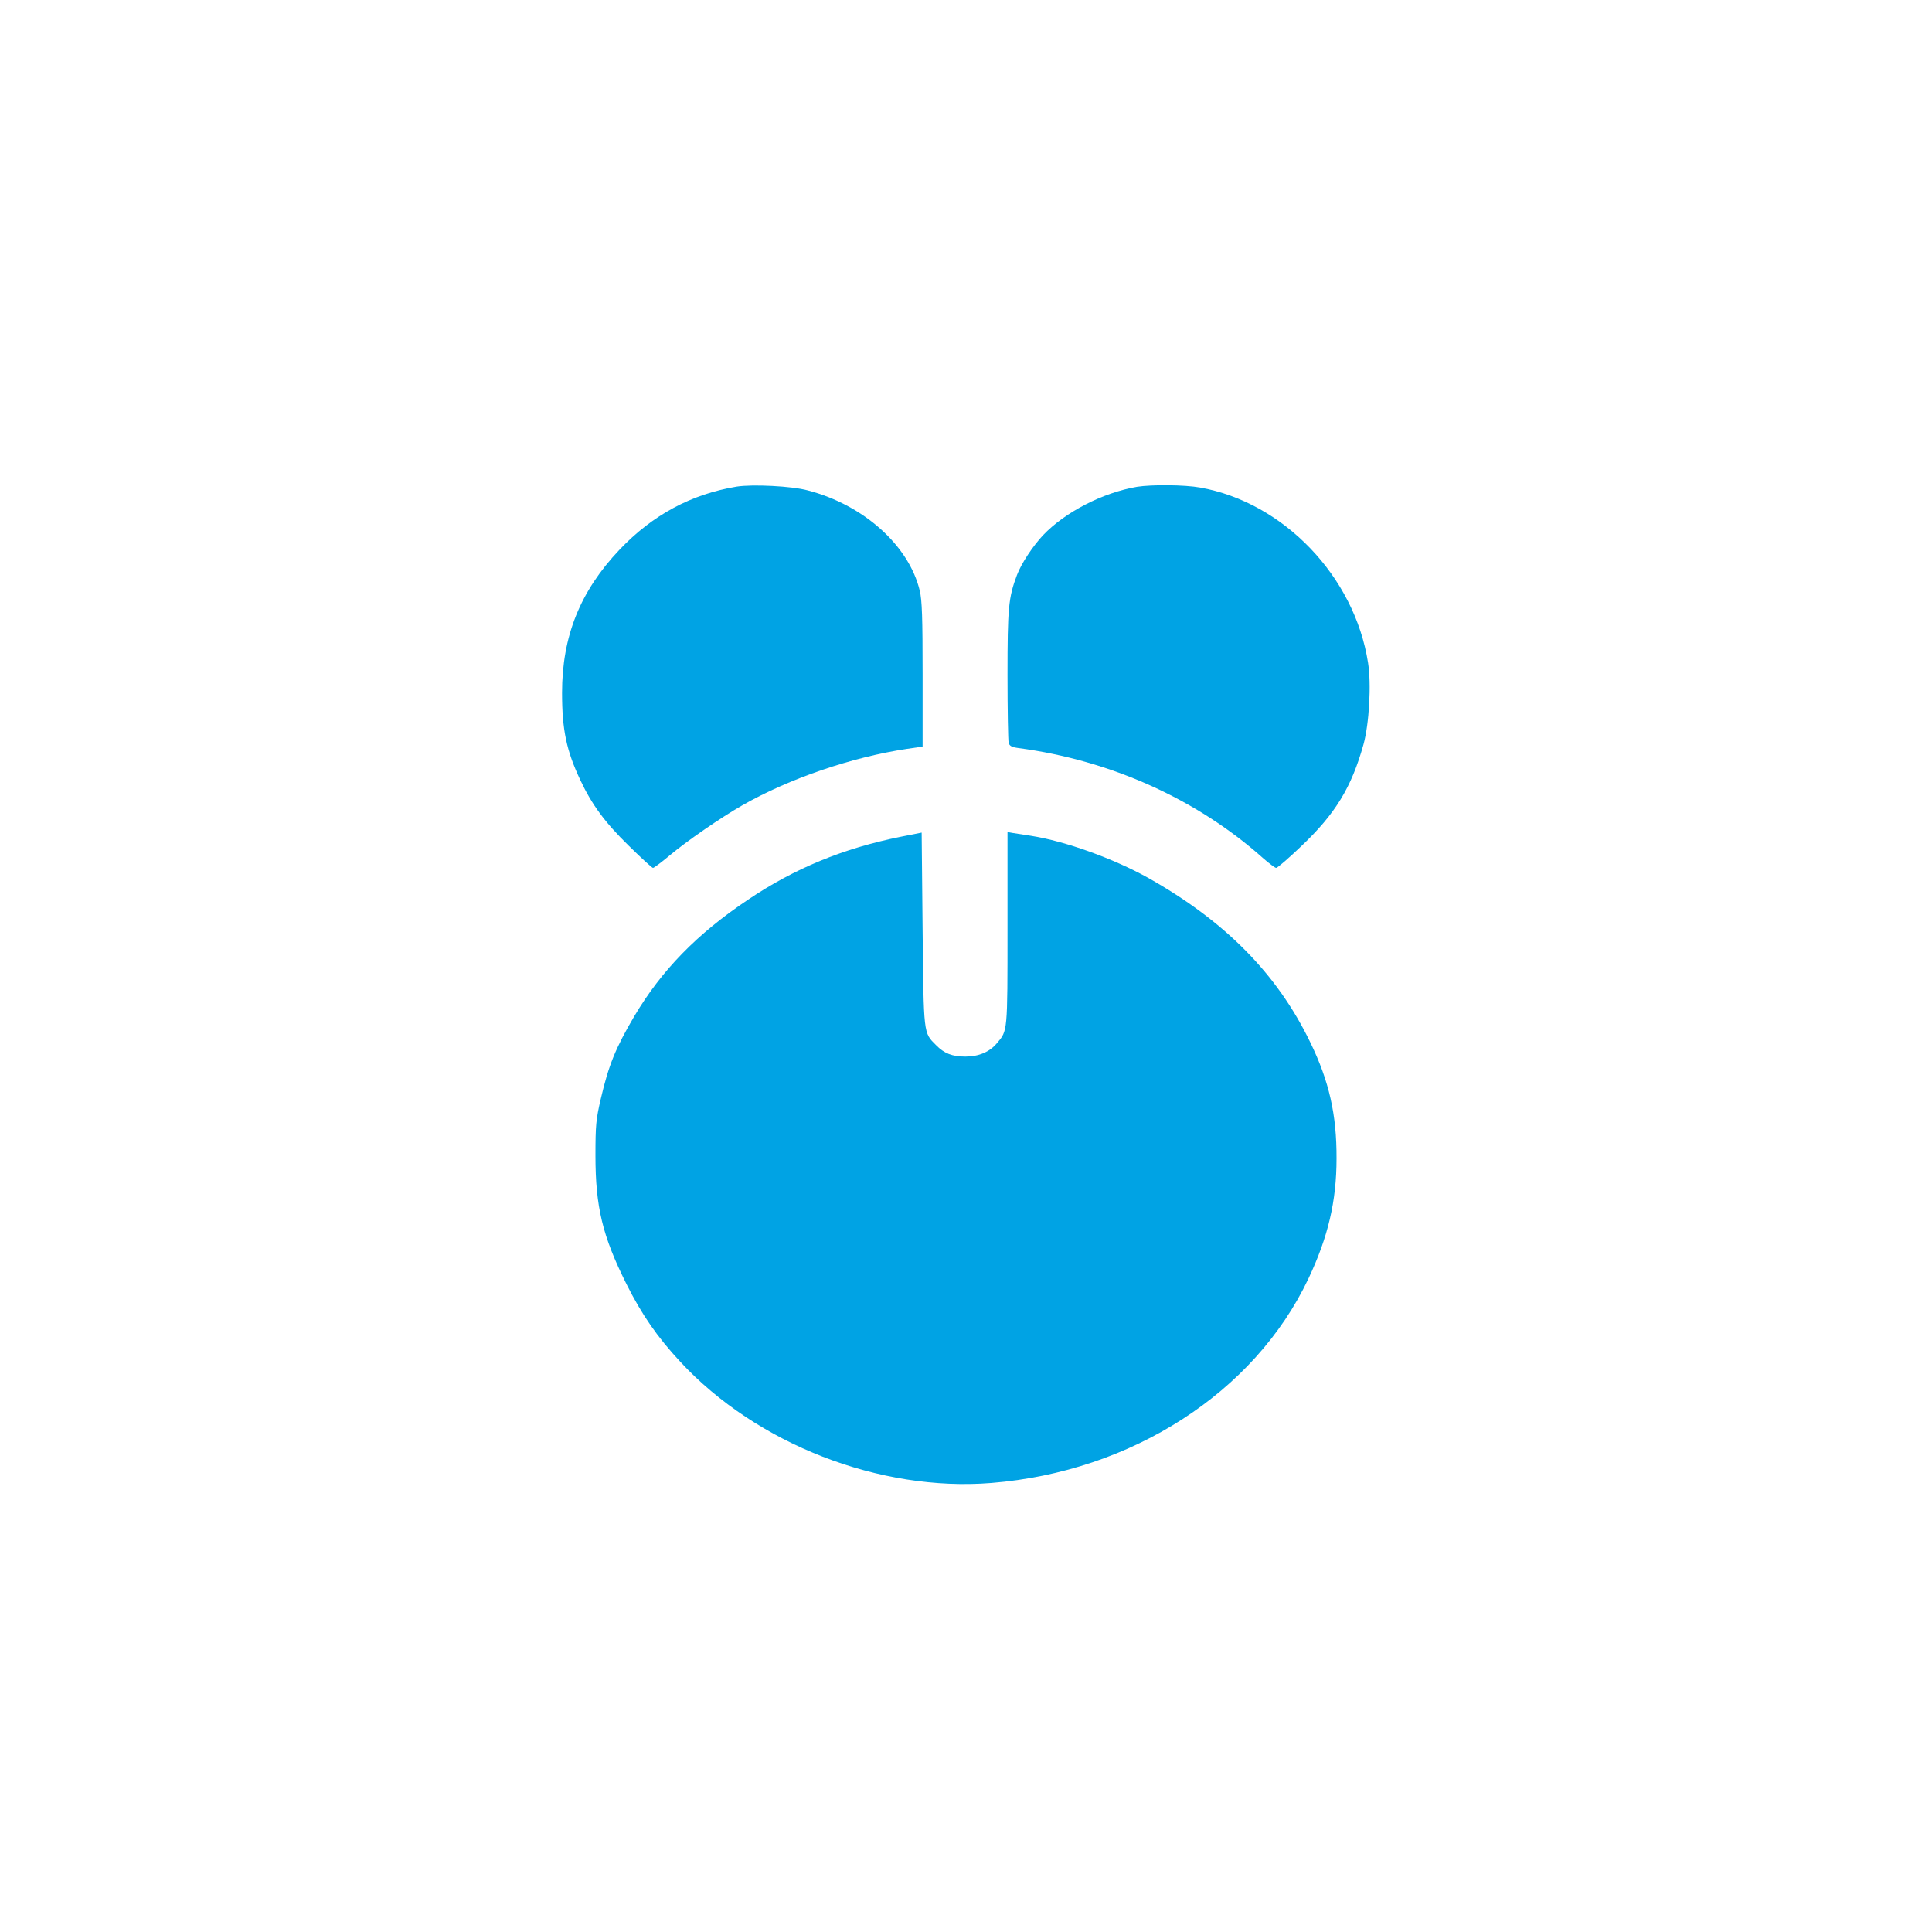 <?xml version="1.0" standalone="no"?>
<!DOCTYPE svg PUBLIC "-//W3C//DTD SVG 20010904//EN"
 "http://www.w3.org/TR/2001/REC-SVG-20010904/DTD/svg10.dtd">
<svg version="1.0" xmlns="http://www.w3.org/2000/svg"
 width="1024pt" height="1024pt" viewBox="0 0 1024 1024"
 preserveAspectRatio="xMidYMid meet">

<g transform="translate(0,1024) scale(0.1,-0.1)"
fill="#00a3e4" stroke="none">
<path d="M3905 7661 c-241 -40 -446 -150 -621 -334 -209 -220 -305 -459 -305
-759 0 -196 23 -306 97 -463 61 -130 131 -225 256 -347 66 -65 124 -118 129
-118 5 0 44 29 87 65 90 76 273 202 387 267 249 142 580 255 873 299 l82 12 0
381 c0 304 -3 394 -15 445 -57 239 -297 455 -594 532 -85 23 -292 33 -376 20z"/>
<path d="M6027 7660 c-182 -31 -382 -134 -499 -257 -55 -59 -115 -150 -138
-211 -45 -119 -50 -175 -50 -530 0 -185 3 -347 6 -359 5 -17 16 -23 53 -28
488 -65 945 -271 1294 -582 33 -29 65 -53 71 -53 7 0 67 52 134 116 180 171
265 310 329 539 30 109 42 320 24 432 -71 457 -447 850 -890 929 -83 15 -257
16 -334 4z"/>
<path d="M4774 5805 c-304 -61 -564 -168 -810 -334 -269 -180 -458 -374 -602
-617 -99 -168 -136 -259 -178 -439 -25 -108 -28 -138 -28 -300 0 -271 37 -426
164 -680 81 -162 164 -282 286 -413 404 -436 1057 -690 1649 -642 743 60 1394
479 1680 1083 104 220 149 410 149 637 1 232 -39 409 -139 615 -176 364 -452
643 -861 873 -184 102 -436 193 -619 222 -38 6 -82 13 -97 15 l-28 5 0 -511
c0 -552 1 -541 -56 -608 -38 -46 -96 -71 -167 -71 -70 0 -112 16 -156 61 -67
67 -65 51 -71 615 l-5 511 -111 -22z"/>
</g>
</svg>
